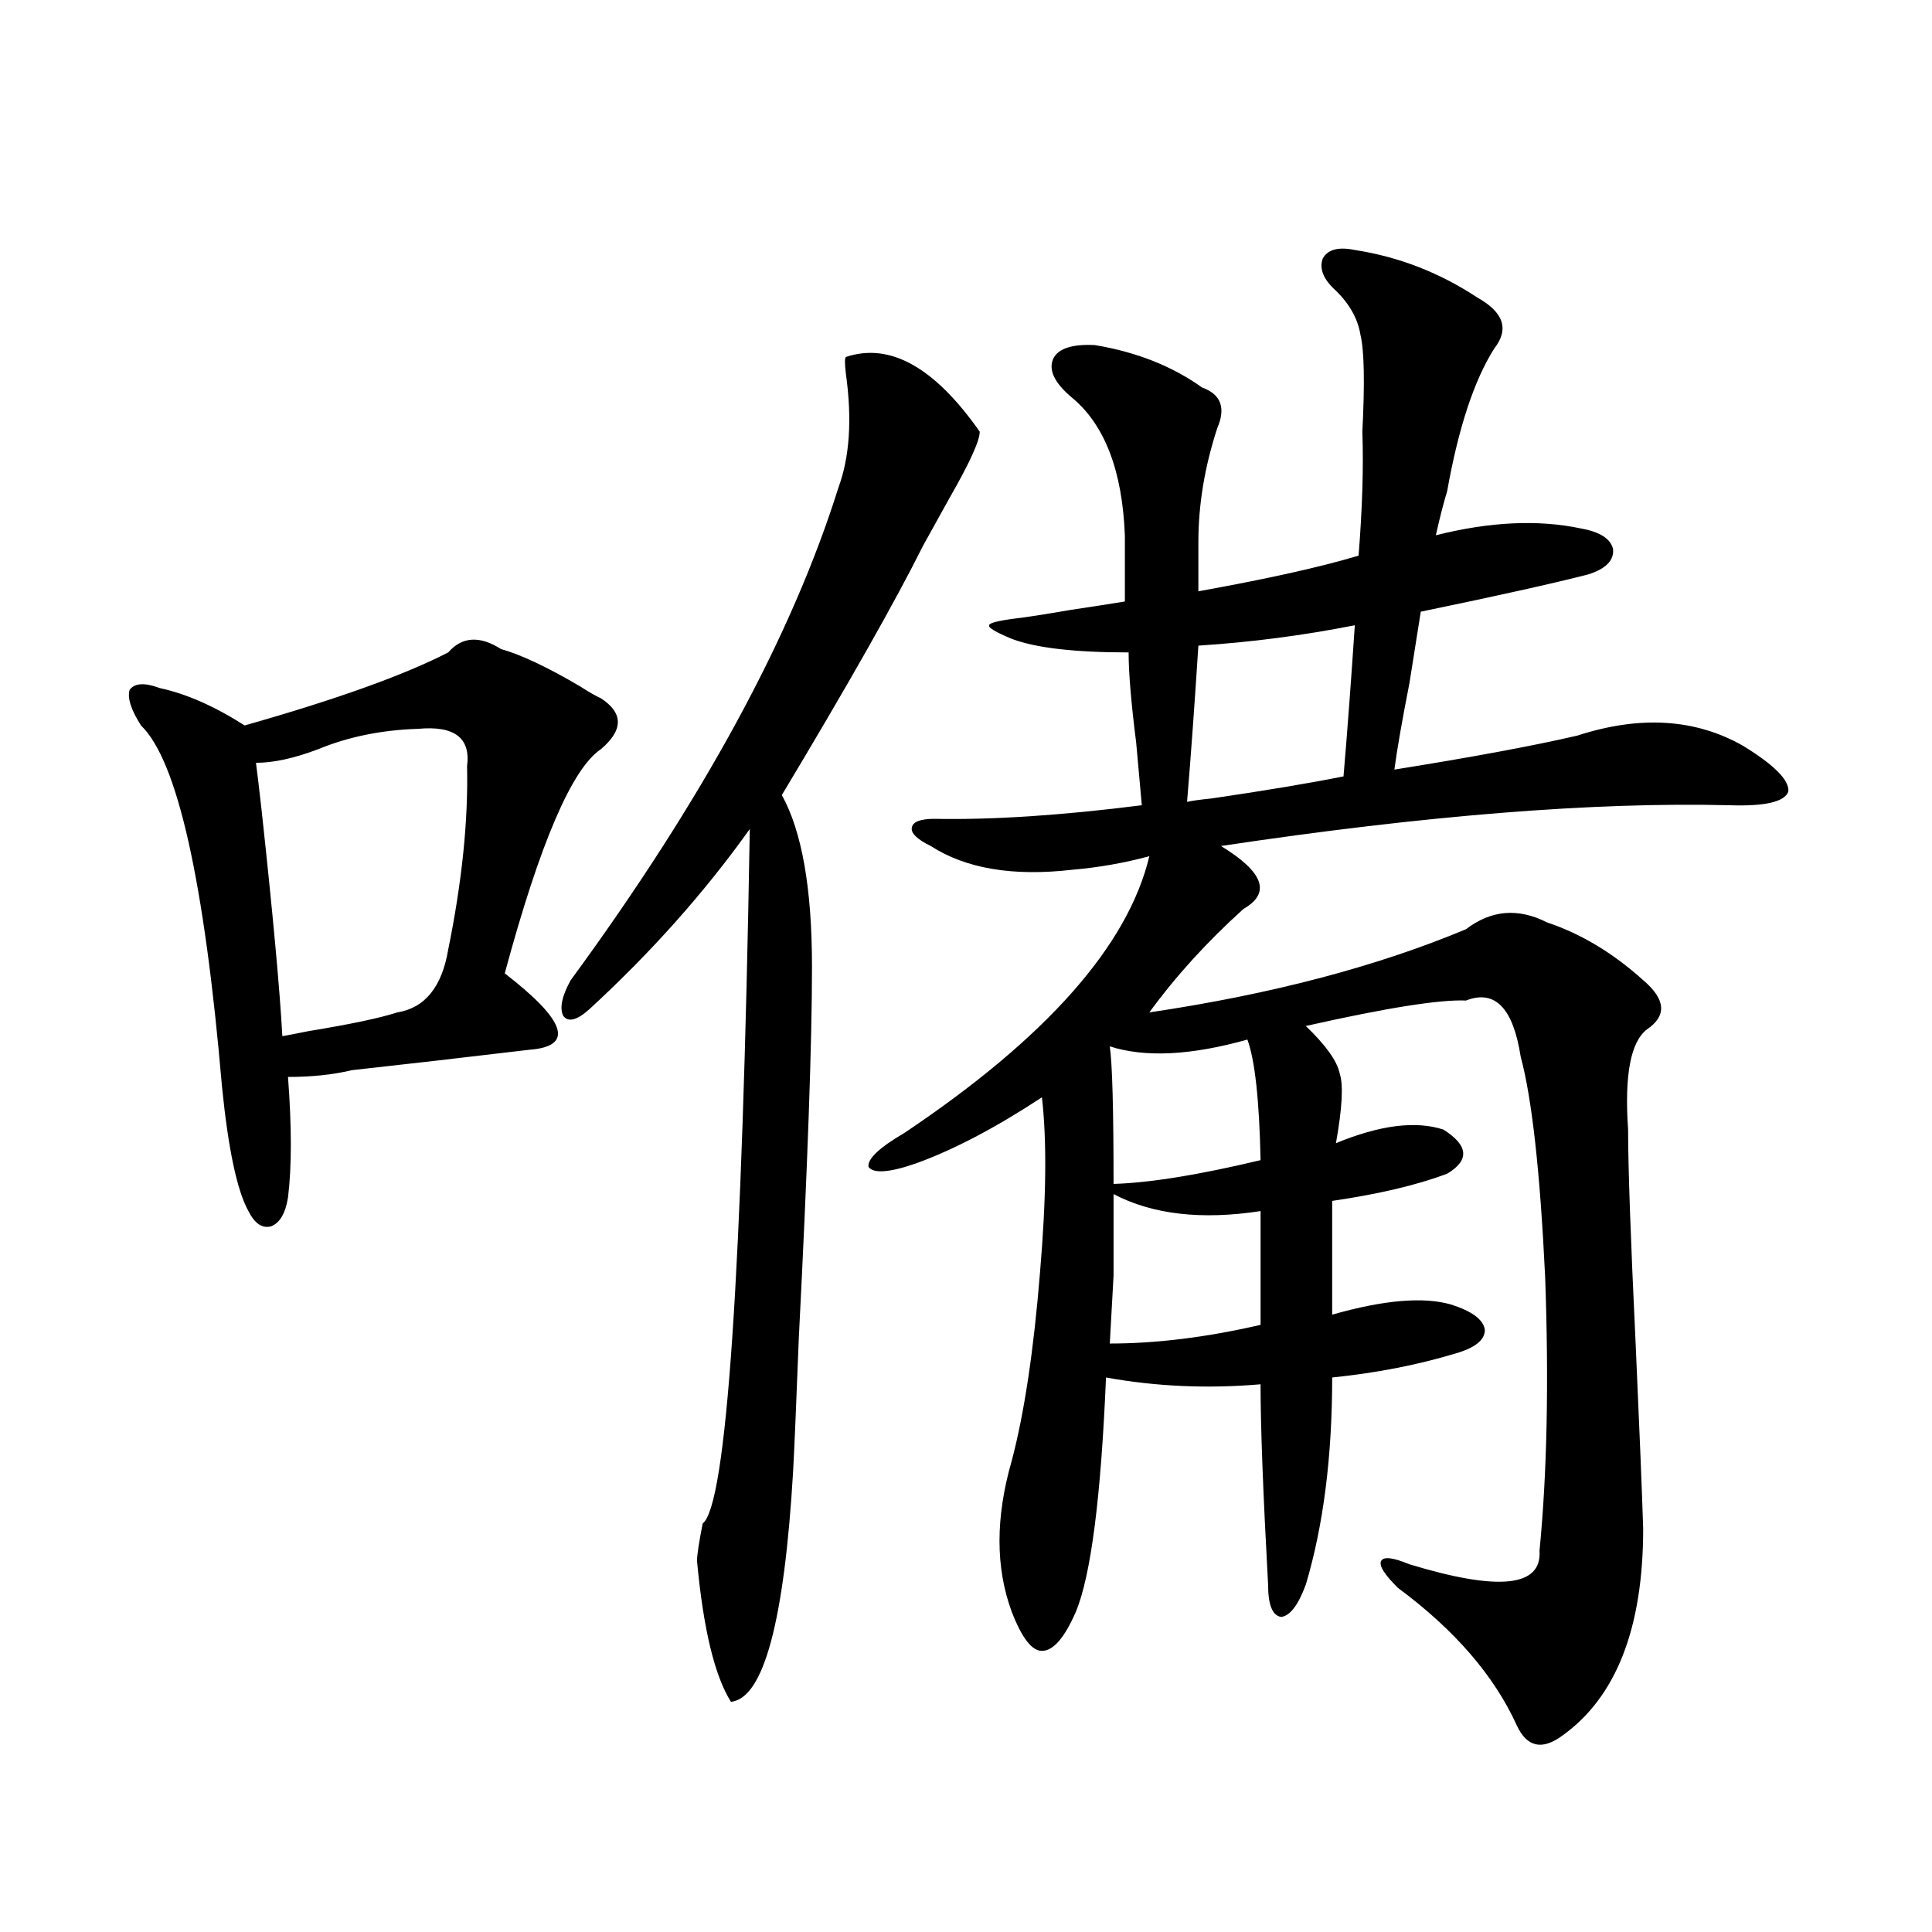 <?xml version="1.0" encoding="utf-8"?>
<!-- Generator: Adobe Illustrator 16.0.0, SVG Export Plug-In . SVG Version: 6.00 Build 0)  -->
<!DOCTYPE svg PUBLIC "-//W3C//DTD SVG 1.1//EN" "http://www.w3.org/Graphics/SVG/1.1/DTD/svg11.dtd">
<svg version="1.1" id="图层_1" xmlns="http://www.w3.org/2000/svg" xmlns:xlink="http://www.w3.org/1999/xlink" x="0px" y="0px"
	 width="1000px" height="1000px" viewBox="0 0 1000 1000" enable-background="new 0 0 1000 1000" xml:space="preserve">
<path d="M231.994,337.695c7.149-8.198,16.25-8.789,27.316-1.758c10.396,2.939,24.055,9.38,40.975,19.336
	c4.543,2.939,8.125,4.985,10.731,6.152c11.707,7.622,11.707,16.411,0,26.367c-14.969,9.971-31.554,48.643-49.755,116.016
	c31.859,24.609,36.097,37.793,12.683,39.551c-34.48,4.106-65.044,7.622-91.705,10.547c-9.756,2.349-20.822,3.516-33.17,3.516
	c1.951,25.791,1.951,46.582,0,62.402c-1.311,8.213-4.237,13.184-8.78,14.941c-4.558,1.182-8.46-1.455-11.707-7.91
	c-5.854-10.547-10.411-31.929-13.658-64.16c-9.115-106.636-23.094-169.038-41.95-187.207c-5.213-8.198-7.164-14.351-5.854-18.457
	c2.592-3.516,7.805-3.804,15.609-0.879c13.658,2.939,28.292,9.38,43.901,19.336C174.1,362.017,209.221,349.424,231.994,337.695z
	 M216.385,377.246c-18.871,0.591-36.097,4.106-51.706,10.547c-12.362,4.697-23.094,7.031-32.194,7.031
	c0.641,4.697,1.616,12.896,2.927,24.609c5.854,53.916,9.421,92.876,10.731,116.895c3.247-0.576,7.805-1.455,13.658-2.637
	c21.463-3.516,36.737-6.729,45.853-9.668c14.299-2.334,23.079-13.184,26.341-32.52c7.149-35.156,10.396-66.797,9.756-94.922
	C243.701,381.943,235.241,375.488,216.385,377.246z M437.843,184.766c22.759-7.607,45.853,5.273,69.267,38.672
	c0,4.697-5.213,16.123-15.609,34.277c-5.854,10.547-10.411,18.76-13.658,24.609c-14.313,28.716-38.703,71.782-73.169,129.199
	c10.396,18.76,15.609,48.34,15.609,88.77c0,39.263-2.286,103.423-6.829,192.48c-1.311,33.989-2.286,56.841-2.927,68.555
	c-4.558,77.921-15.289,117.773-32.194,119.531c-8.46-13.485-14.313-37.793-17.561-72.949c0-2.925,0.976-9.365,2.927-19.336
	c12.348-9.365,20.487-129.199,24.39-359.473c-23.414,32.822-51.065,63.872-82.925,93.164c-6.509,5.864-11.066,7.031-13.658,3.516
	c-1.951-4.092-0.655-10.244,3.902-18.457c68.291-93.164,114.464-178.115,138.533-254.883c5.854-15.82,7.149-35.444,3.902-58.887
	C437.188,188.281,437.188,185.356,437.843,184.766z M523.694,330.664c-8.46-3.516-12.362-5.85-11.707-7.031
	c0-1.167,4.543-2.334,13.658-3.516c5.198-0.576,14.634-2.046,28.292-4.395c11.707-1.758,21.128-3.213,28.292-4.395v-34.277
	c-1.311-33.398-10.411-57.129-27.316-71.191c-9.115-7.607-12.362-14.351-9.756-20.215c2.592-5.273,9.756-7.607,21.463-7.031
	c21.463,3.516,39.999,10.85,55.608,21.973c9.756,3.516,12.348,10.547,7.805,21.094c-6.509,19.927-9.756,39.551-9.756,58.887v25.488
	c35.762-6.44,63.413-12.593,82.925-18.457c1.951-24.609,2.592-45.991,1.951-64.16c1.296-25.186,0.976-41.885-0.976-50.098
	c-1.311-8.198-5.533-15.82-12.683-22.852c-6.509-5.85-8.78-11.426-6.829-16.699c2.592-4.683,8.125-6.152,16.585-4.395
	c22.759,3.516,43.901,11.729,63.413,24.609c13.658,7.622,16.585,16.411,8.78,26.367c-10.411,16.411-18.536,41.021-24.39,73.828
	c-1.951,6.455-3.902,14.063-5.854,22.852c27.957-7.031,53.002-8.198,75.12-3.516c9.756,1.758,15.274,5.273,16.585,10.547
	c0.641,5.864-3.582,10.259-12.683,13.184c-18.216,4.697-47.163,11.138-86.827,19.336c-1.311,8.213-3.262,20.518-5.854,36.914
	c-3.902,19.927-6.509,34.868-7.805,44.824c40.319-6.44,71.858-12.305,94.632-17.578c32.515-10.547,61.127-8.789,85.852,5.273
	c16.25,9.971,24.055,17.881,23.414,23.73c-1.951,5.273-12.042,7.622-30.243,7.031c-70.242-1.758-158.045,5.273-263.408,21.094
	c22.104,13.486,26.006,24.321,11.707,32.52c-18.871,17.002-35.121,34.868-48.779,53.613c63.078-9.365,117.711-23.73,163.898-43.066
	c13.003-9.956,26.981-11.123,41.95-3.516c17.561,5.864,34.146,15.82,49.755,29.883c11.707,9.971,12.348,18.457,1.951,25.488
	c-8.46,6.455-11.707,23.73-9.756,51.855c0,19.336,1.296,56.25,3.902,110.742c1.951,43.369,3.247,75.298,3.902,95.801
	c0,51.554-13.993,87.301-41.95,107.227c-10.411,7.608-18.216,5.851-23.414-5.273c-11.707-25.79-32.194-49.521-61.462-71.191
	c-7.164-7.031-10.091-11.714-8.78-14.063c1.296-2.334,6.174-1.758,14.634,1.758c46.173,14.063,68.611,11.729,67.315-7.031
	c3.902-39.839,4.878-87.012,2.927-141.504c-2.606-54.492-6.829-92.573-12.683-114.258c-3.902-25.186-13.338-34.854-28.292-29.004
	c-13.658-0.576-41.31,3.818-82.925,13.184c10.396,9.971,16.25,18.169,17.561,24.609c1.951,5.864,1.296,17.881-1.951,36.035
	c22.759-9.365,41.295-11.714,55.608-7.031c13.003,8.213,13.658,15.82,1.951,22.852c-15.609,5.864-35.456,10.547-59.511,14.063
	v58.887c26.661-7.607,47.148-9.365,61.462-5.273c11.052,3.516,16.905,7.91,17.561,13.184c0,5.273-5.213,9.38-15.609,12.305
	c-19.512,5.864-40.654,9.971-63.413,12.305c0,41.021-4.558,76.768-13.658,107.227c-3.902,10.547-8.14,16.109-12.683,16.699
	c-4.558-0.59-6.829-6.152-6.829-16.699c-2.606-47.461-3.902-82.026-3.902-103.711c-27.316,2.349-53.992,1.182-79.998-3.516
	c-2.606,62.114-7.805,102.544-15.609,121.289c-5.854,13.473-11.707,20.215-17.561,20.215c-5.213,0-10.411-6.742-15.609-20.215
	c-8.46-22.852-8.46-48.916,0-78.223c6.494-24.609,11.372-57.129,14.634-97.559c3.247-38.081,3.567-68.252,0.976-90.527
	c-24.069,15.82-45.853,27.246-65.364,34.277c-13.658,4.697-21.798,5.273-24.39,1.758c-0.655-4.092,5.519-9.956,18.536-17.578
	c73.489-49.219,115.76-96.968,126.826-143.262c-13.018,3.516-26.341,5.864-39.999,7.031c-30.578,3.516-54.968-0.576-73.169-12.305
	c-7.164-3.516-10.411-6.729-9.756-9.668c0.641-2.925,4.543-4.395,11.707-4.395c29.908,0.591,65.685-1.758,107.314-7.031
	c-0.655-7.607-1.631-18.457-2.927-32.52c-2.606-20.503-3.902-36.035-3.902-46.582C556.209,337.695,536.042,335.361,523.694,330.664z
	 M645.643,538.086c-29.268,8.213-53.017,9.38-71.218,3.516c1.296,8.789,1.951,32.52,1.951,71.191
	c18.856-0.576,44.222-4.683,76.096-12.305C651.816,569.438,649.545,548.633,645.643,538.086z M576.376,618.066
	c0,17.002,0,31.064,0,42.188c-0.655,11.729-1.311,23.442-1.951,35.156c24.055,0,50.075-3.213,78.047-9.668v-58.887
	C621.894,631.553,596.528,628.613,576.376,618.066z M695.397,401.855c1.951-22.852,3.902-48.916,5.854-78.223
	c-26.676,5.273-53.657,8.789-80.974,10.547c-1.951,30.474-3.902,57.432-5.854,80.859c2.592-0.576,6.829-1.167,12.683-1.758
	C655.063,409.189,677.837,405.371,695.397,401.855z"/>
</svg>
